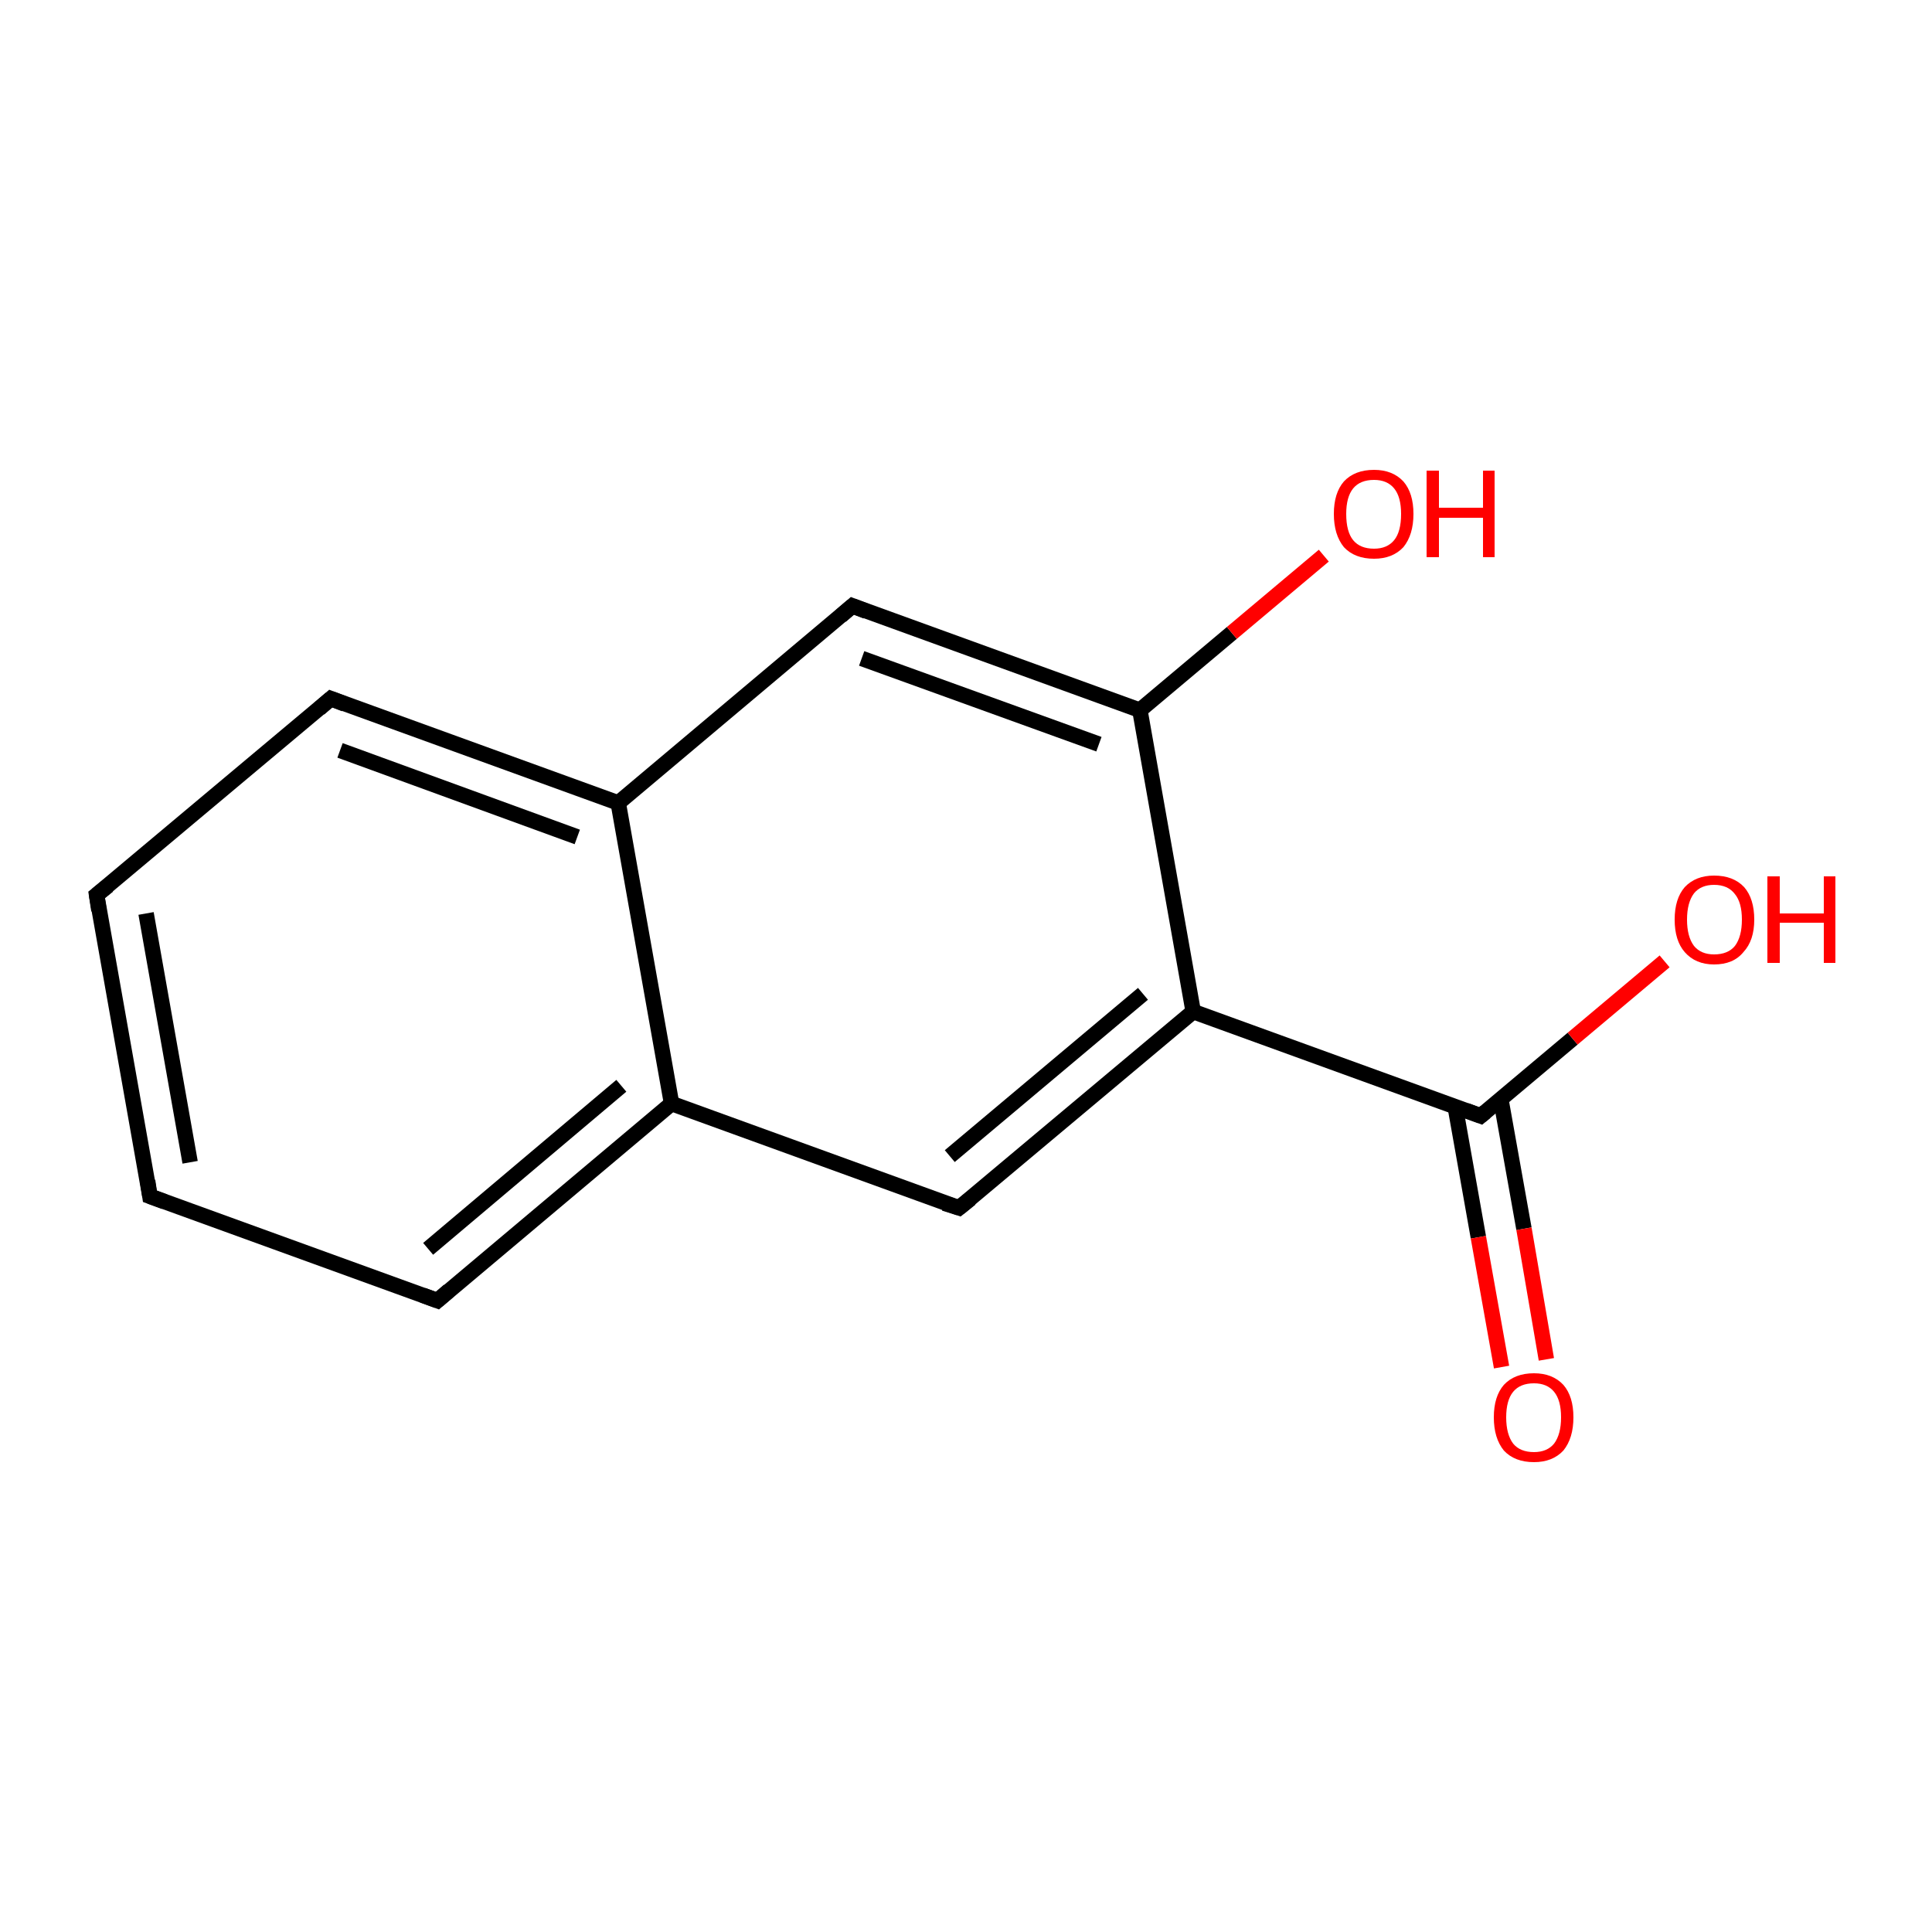 <?xml version='1.0' encoding='iso-8859-1'?>
<svg version='1.1' baseProfile='full'
              xmlns='http://www.w3.org/2000/svg'
                      xmlns:rdkit='http://www.rdkit.org/xml'
                      xmlns:xlink='http://www.w3.org/1999/xlink'
                  xml:space='preserve'
width='250px' height='250px' viewBox='0 0 250 250'>
<!-- END OF HEADER -->
<rect style='opacity:1.0;fill:#FFFFFF;stroke:none' width='250.0' height='250.0' x='0.0' y='0.0'> </rect>
<path class='bond-0 atom-0 atom-1' d='M 19.4,154.8 L 12.5,115.8' style='fill:none;fill-rule:evenodd;stroke:#000000;stroke-width:2.0px;stroke-linecap:butt;stroke-linejoin:miter;stroke-opacity:1' />
<path class='bond-0 atom-0 atom-1' d='M 24.6,150.4 L 18.9,118.2' style='fill:none;fill-rule:evenodd;stroke:#000000;stroke-width:2.0px;stroke-linecap:butt;stroke-linejoin:miter;stroke-opacity:1' />
<path class='bond-1 atom-0 atom-2' d='M 19.4,154.8 L 56.6,168.3' style='fill:none;fill-rule:evenodd;stroke:#000000;stroke-width:2.0px;stroke-linecap:butt;stroke-linejoin:miter;stroke-opacity:1' />
<path class='bond-2 atom-1 atom-3' d='M 12.5,115.8 L 42.8,90.4' style='fill:none;fill-rule:evenodd;stroke:#000000;stroke-width:2.0px;stroke-linecap:butt;stroke-linejoin:miter;stroke-opacity:1' />
<path class='bond-3 atom-2 atom-6' d='M 56.6,168.3 L 86.9,142.8' style='fill:none;fill-rule:evenodd;stroke:#000000;stroke-width:2.0px;stroke-linecap:butt;stroke-linejoin:miter;stroke-opacity:1' />
<path class='bond-3 atom-2 atom-6' d='M 55.4,161.6 L 80.4,140.5' style='fill:none;fill-rule:evenodd;stroke:#000000;stroke-width:2.0px;stroke-linecap:butt;stroke-linejoin:miter;stroke-opacity:1' />
<path class='bond-4 atom-3 atom-7' d='M 42.8,90.4 L 80.0,103.9' style='fill:none;fill-rule:evenodd;stroke:#000000;stroke-width:2.0px;stroke-linecap:butt;stroke-linejoin:miter;stroke-opacity:1' />
<path class='bond-4 atom-3 atom-7' d='M 44.0,97.1 L 74.7,108.3' style='fill:none;fill-rule:evenodd;stroke:#000000;stroke-width:2.0px;stroke-linecap:butt;stroke-linejoin:miter;stroke-opacity:1' />
<path class='bond-5 atom-4 atom-6' d='M 124.1,156.3 L 86.9,142.8' style='fill:none;fill-rule:evenodd;stroke:#000000;stroke-width:2.0px;stroke-linecap:butt;stroke-linejoin:miter;stroke-opacity:1' />
<path class='bond-6 atom-4 atom-8' d='M 124.1,156.3 L 154.4,130.9' style='fill:none;fill-rule:evenodd;stroke:#000000;stroke-width:2.0px;stroke-linecap:butt;stroke-linejoin:miter;stroke-opacity:1' />
<path class='bond-6 atom-4 atom-8' d='M 122.9,149.6 L 147.9,128.6' style='fill:none;fill-rule:evenodd;stroke:#000000;stroke-width:2.0px;stroke-linecap:butt;stroke-linejoin:miter;stroke-opacity:1' />
<path class='bond-7 atom-5 atom-7' d='M 110.3,78.4 L 80.0,103.9' style='fill:none;fill-rule:evenodd;stroke:#000000;stroke-width:2.0px;stroke-linecap:butt;stroke-linejoin:miter;stroke-opacity:1' />
<path class='bond-8 atom-5 atom-9' d='M 110.3,78.4 L 147.5,91.9' style='fill:none;fill-rule:evenodd;stroke:#000000;stroke-width:2.0px;stroke-linecap:butt;stroke-linejoin:miter;stroke-opacity:1' />
<path class='bond-8 atom-5 atom-9' d='M 111.5,85.2 L 142.2,96.3' style='fill:none;fill-rule:evenodd;stroke:#000000;stroke-width:2.0px;stroke-linecap:butt;stroke-linejoin:miter;stroke-opacity:1' />
<path class='bond-9 atom-6 atom-7' d='M 86.9,142.8 L 80.0,103.9' style='fill:none;fill-rule:evenodd;stroke:#000000;stroke-width:2.0px;stroke-linecap:butt;stroke-linejoin:miter;stroke-opacity:1' />
<path class='bond-10 atom-8 atom-9' d='M 154.4,130.9 L 147.5,91.9' style='fill:none;fill-rule:evenodd;stroke:#000000;stroke-width:2.0px;stroke-linecap:butt;stroke-linejoin:miter;stroke-opacity:1' />
<path class='bond-11 atom-8 atom-10' d='M 154.4,130.9 L 191.6,144.4' style='fill:none;fill-rule:evenodd;stroke:#000000;stroke-width:2.0px;stroke-linecap:butt;stroke-linejoin:miter;stroke-opacity:1' />
<path class='bond-12 atom-9 atom-11' d='M 147.5,91.9 L 159.4,81.9' style='fill:none;fill-rule:evenodd;stroke:#000000;stroke-width:2.0px;stroke-linecap:butt;stroke-linejoin:miter;stroke-opacity:1' />
<path class='bond-12 atom-9 atom-11' d='M 159.4,81.9 L 171.3,71.9' style='fill:none;fill-rule:evenodd;stroke:#FF0000;stroke-width:2.0px;stroke-linecap:butt;stroke-linejoin:miter;stroke-opacity:1' />
<path class='bond-13 atom-10 atom-12' d='M 188.3,143.2 L 191.3,160.1' style='fill:none;fill-rule:evenodd;stroke:#000000;stroke-width:2.0px;stroke-linecap:butt;stroke-linejoin:miter;stroke-opacity:1' />
<path class='bond-13 atom-10 atom-12' d='M 191.3,160.1 L 194.3,176.9' style='fill:none;fill-rule:evenodd;stroke:#FF0000;stroke-width:2.0px;stroke-linecap:butt;stroke-linejoin:miter;stroke-opacity:1' />
<path class='bond-13 atom-10 atom-12' d='M 194.2,142.2 L 197.2,159.0' style='fill:none;fill-rule:evenodd;stroke:#000000;stroke-width:2.0px;stroke-linecap:butt;stroke-linejoin:miter;stroke-opacity:1' />
<path class='bond-13 atom-10 atom-12' d='M 197.2,159.0 L 200.1,175.9' style='fill:none;fill-rule:evenodd;stroke:#FF0000;stroke-width:2.0px;stroke-linecap:butt;stroke-linejoin:miter;stroke-opacity:1' />
<path class='bond-14 atom-10 atom-13' d='M 191.6,144.4 L 203.5,134.4' style='fill:none;fill-rule:evenodd;stroke:#000000;stroke-width:2.0px;stroke-linecap:butt;stroke-linejoin:miter;stroke-opacity:1' />
<path class='bond-14 atom-10 atom-13' d='M 203.5,134.4 L 215.4,124.4' style='fill:none;fill-rule:evenodd;stroke:#FF0000;stroke-width:2.0px;stroke-linecap:butt;stroke-linejoin:miter;stroke-opacity:1' />
<path d='M 19.1,152.8 L 19.4,154.8 L 21.3,155.5' style='fill:none;stroke:#000000;stroke-width:2.0px;stroke-linecap:butt;stroke-linejoin:miter;stroke-opacity:1;' />
<path d='M 12.8,117.8 L 12.5,115.8 L 14.0,114.6' style='fill:none;stroke:#000000;stroke-width:2.0px;stroke-linecap:butt;stroke-linejoin:miter;stroke-opacity:1;' />
<path d='M 54.7,167.6 L 56.6,168.3 L 58.1,167.0' style='fill:none;stroke:#000000;stroke-width:2.0px;stroke-linecap:butt;stroke-linejoin:miter;stroke-opacity:1;' />
<path d='M 41.3,91.7 L 42.8,90.4 L 44.6,91.1' style='fill:none;stroke:#000000;stroke-width:2.0px;stroke-linecap:butt;stroke-linejoin:miter;stroke-opacity:1;' />
<path d='M 122.2,155.7 L 124.1,156.3 L 125.6,155.1' style='fill:none;stroke:#000000;stroke-width:2.0px;stroke-linecap:butt;stroke-linejoin:miter;stroke-opacity:1;' />
<path d='M 108.8,79.7 L 110.3,78.4 L 112.1,79.1' style='fill:none;stroke:#000000;stroke-width:2.0px;stroke-linecap:butt;stroke-linejoin:miter;stroke-opacity:1;' />
<path d='M 189.7,143.7 L 191.6,144.4 L 192.2,143.9' style='fill:none;stroke:#000000;stroke-width:2.0px;stroke-linecap:butt;stroke-linejoin:miter;stroke-opacity:1;' />
<path class='atom-11' d='M 172.6 66.5
Q 172.6 63.8, 173.9 62.3
Q 175.3 60.8, 177.8 60.8
Q 180.2 60.8, 181.6 62.3
Q 182.9 63.8, 182.9 66.5
Q 182.9 69.2, 181.6 70.8
Q 180.2 72.3, 177.8 72.3
Q 175.3 72.3, 173.9 70.8
Q 172.6 69.2, 172.6 66.5
M 177.8 71.0
Q 179.5 71.0, 180.4 69.9
Q 181.3 68.8, 181.3 66.5
Q 181.3 64.3, 180.4 63.2
Q 179.5 62.1, 177.8 62.1
Q 176.0 62.1, 175.1 63.2
Q 174.2 64.3, 174.2 66.5
Q 174.2 68.8, 175.1 69.9
Q 176.0 71.0, 177.8 71.0
' fill='#FF0000'/>
<path class='atom-11' d='M 184.6 60.9
L 186.2 60.9
L 186.2 65.7
L 191.9 65.7
L 191.9 60.9
L 193.4 60.9
L 193.4 72.1
L 191.9 72.1
L 191.9 67.0
L 186.2 67.0
L 186.2 72.1
L 184.6 72.1
L 184.6 60.9
' fill='#FF0000'/>
<path class='atom-12' d='M 193.3 183.4
Q 193.3 180.7, 194.6 179.2
Q 196.0 177.7, 198.5 177.7
Q 200.9 177.7, 202.3 179.2
Q 203.6 180.7, 203.6 183.4
Q 203.6 186.1, 202.3 187.7
Q 200.9 189.2, 198.5 189.2
Q 196.0 189.2, 194.6 187.7
Q 193.3 186.1, 193.3 183.4
M 198.5 187.9
Q 200.2 187.9, 201.1 186.8
Q 202.0 185.6, 202.0 183.4
Q 202.0 181.2, 201.1 180.1
Q 200.2 179.0, 198.5 179.0
Q 196.7 179.0, 195.8 180.1
Q 194.9 181.2, 194.9 183.4
Q 194.9 185.6, 195.8 186.8
Q 196.7 187.9, 198.5 187.9
' fill='#FF0000'/>
<path class='atom-13' d='M 216.7 119.0
Q 216.7 116.3, 218.0 114.8
Q 219.4 113.3, 221.8 113.3
Q 224.3 113.3, 225.7 114.8
Q 227.0 116.3, 227.0 119.0
Q 227.0 121.7, 225.6 123.2
Q 224.3 124.8, 221.8 124.8
Q 219.4 124.8, 218.0 123.2
Q 216.7 121.7, 216.7 119.0
M 221.8 123.5
Q 223.6 123.5, 224.5 122.4
Q 225.4 121.2, 225.4 119.0
Q 225.4 116.8, 224.5 115.7
Q 223.6 114.5, 221.8 114.5
Q 220.1 114.5, 219.2 115.6
Q 218.3 116.8, 218.3 119.0
Q 218.3 121.2, 219.2 122.4
Q 220.1 123.5, 221.8 123.5
' fill='#FF0000'/>
<path class='atom-13' d='M 228.7 113.4
L 230.3 113.4
L 230.3 118.2
L 236.0 118.2
L 236.0 113.4
L 237.5 113.4
L 237.5 124.6
L 236.0 124.6
L 236.0 119.4
L 230.3 119.4
L 230.3 124.6
L 228.7 124.6
L 228.7 113.4
' fill='#FF0000'/>
</svg>
